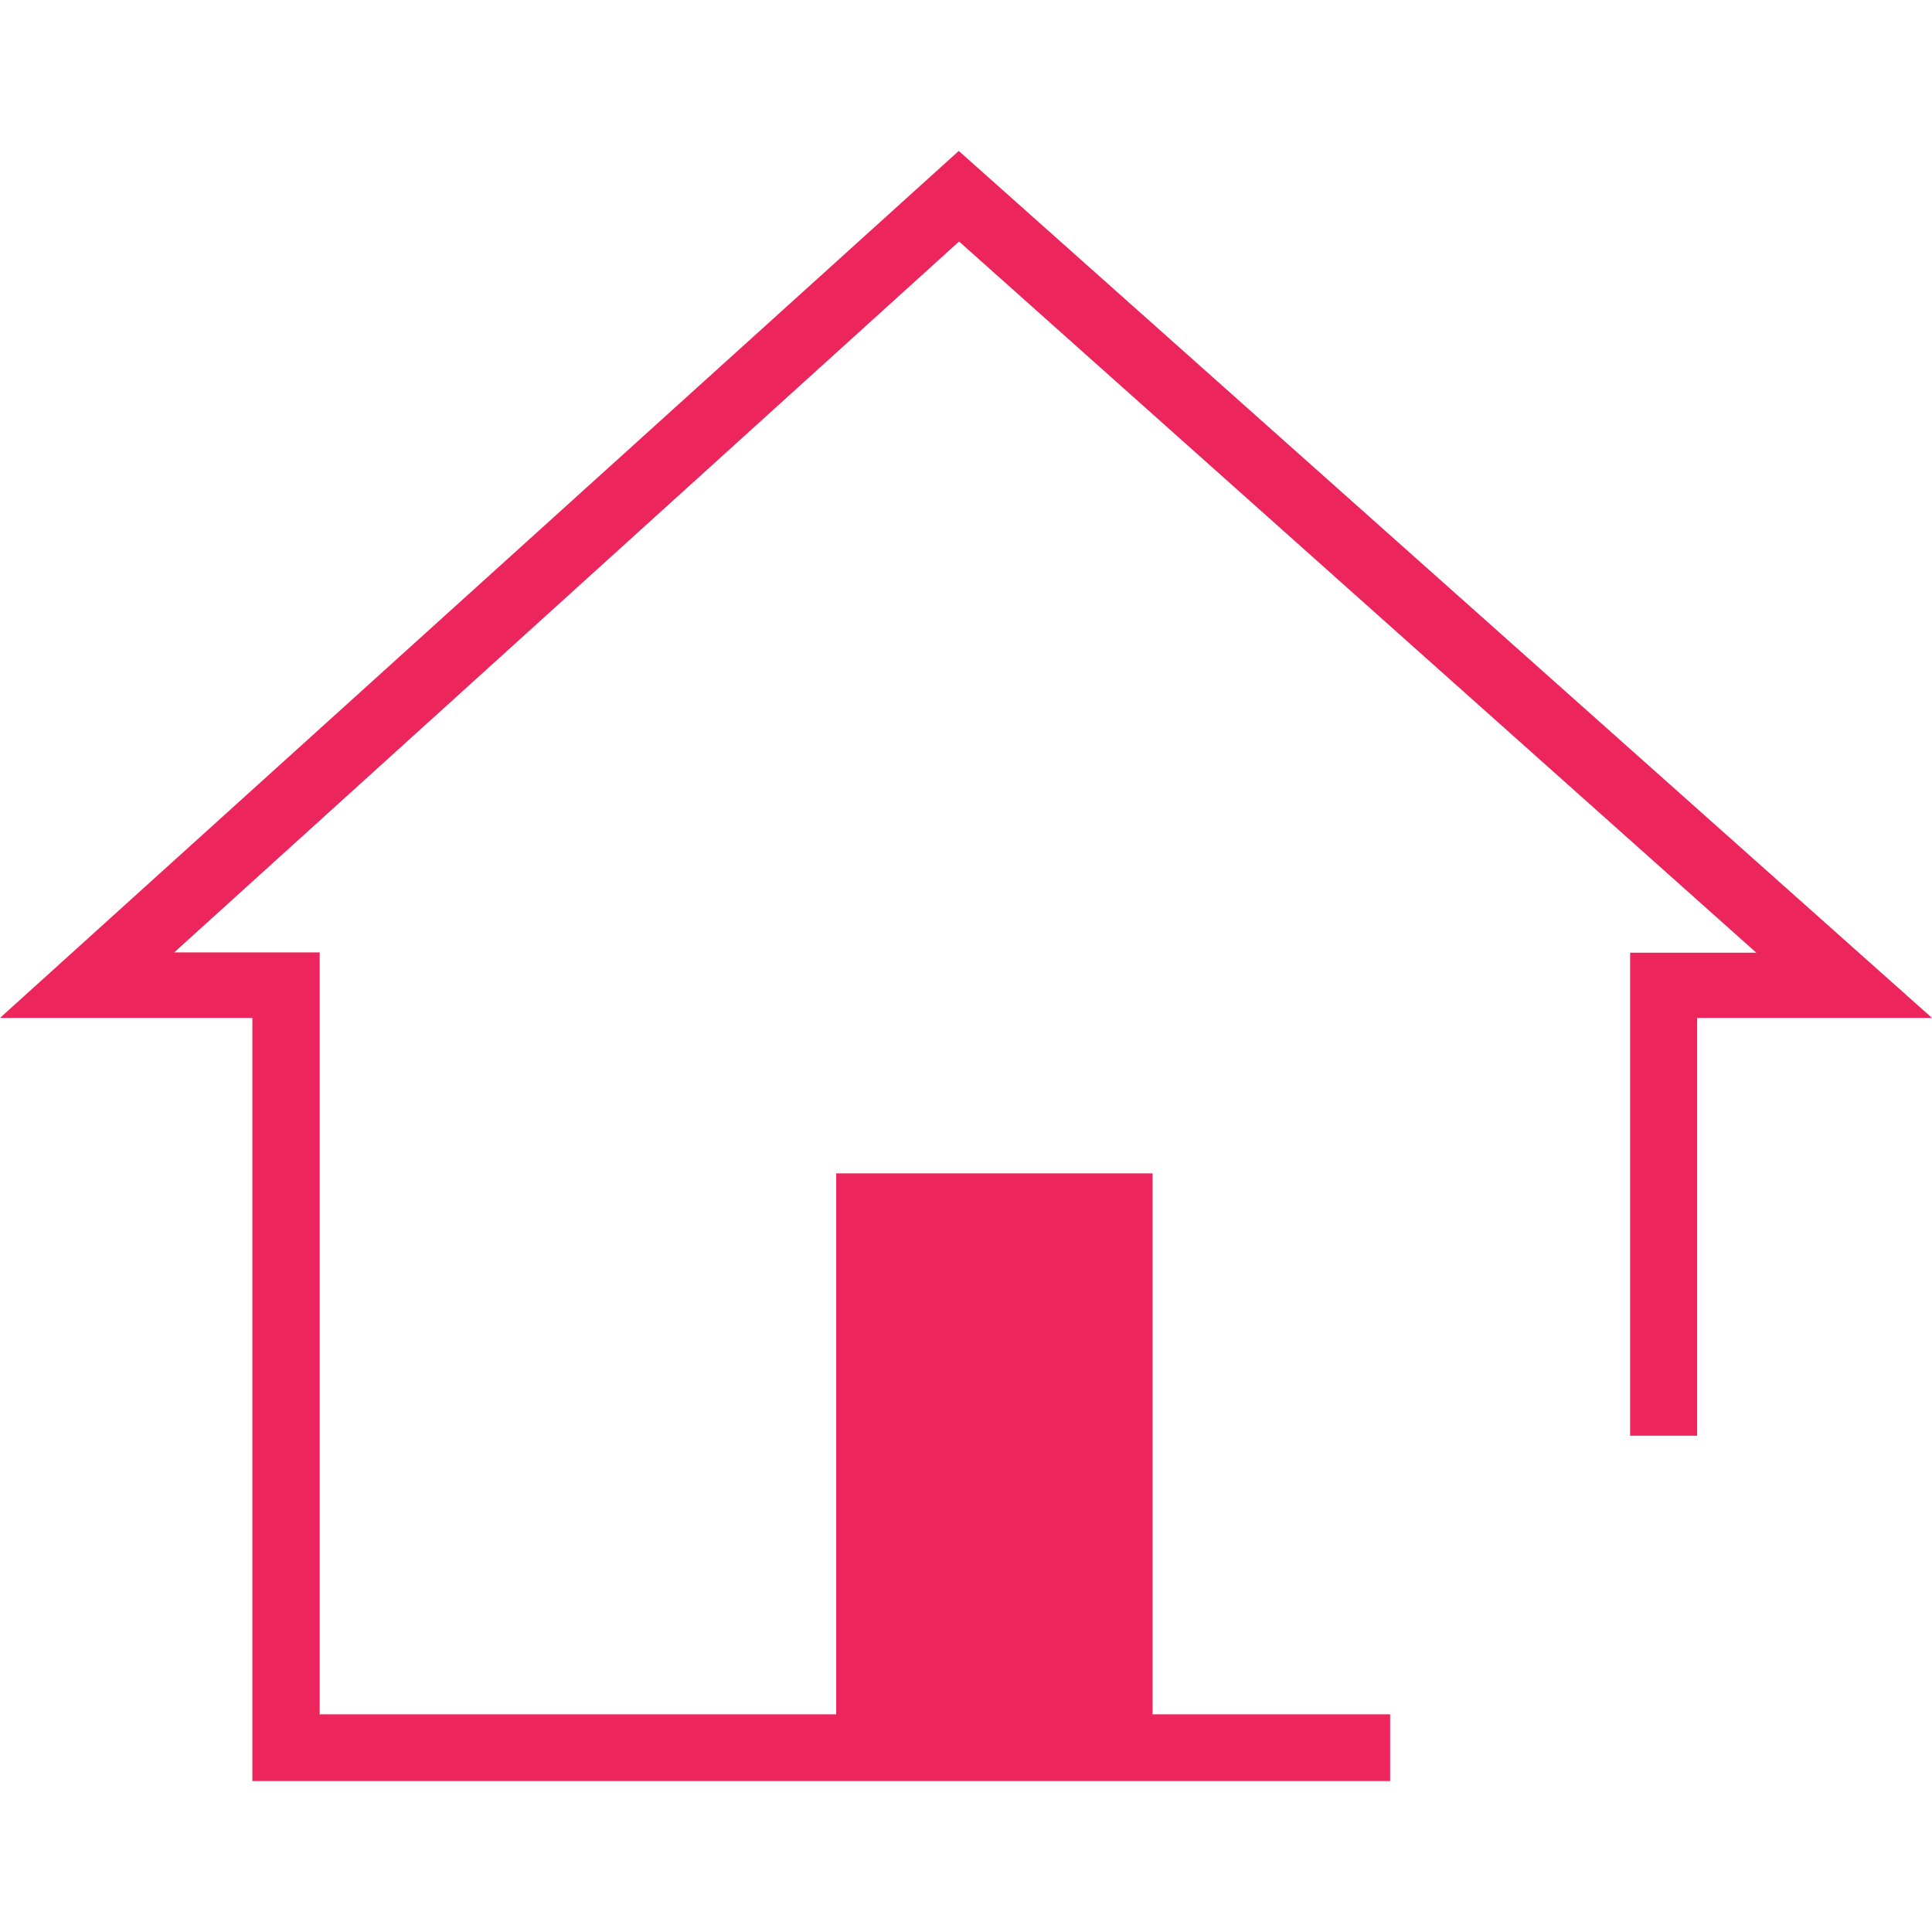 <svg xmlns="http://www.w3.org/2000/svg" viewBox="0 0 64 64">
    <path fill="#ec255c" d="M64 33.72h-7.78v13.84H54v-16h4.18L31.77 8l-26 23.55h4.82v25.24H27.7V38.87h10.48v17.92h7.87V59H8.36V33.72H0L31.76 5z" />
</svg>
